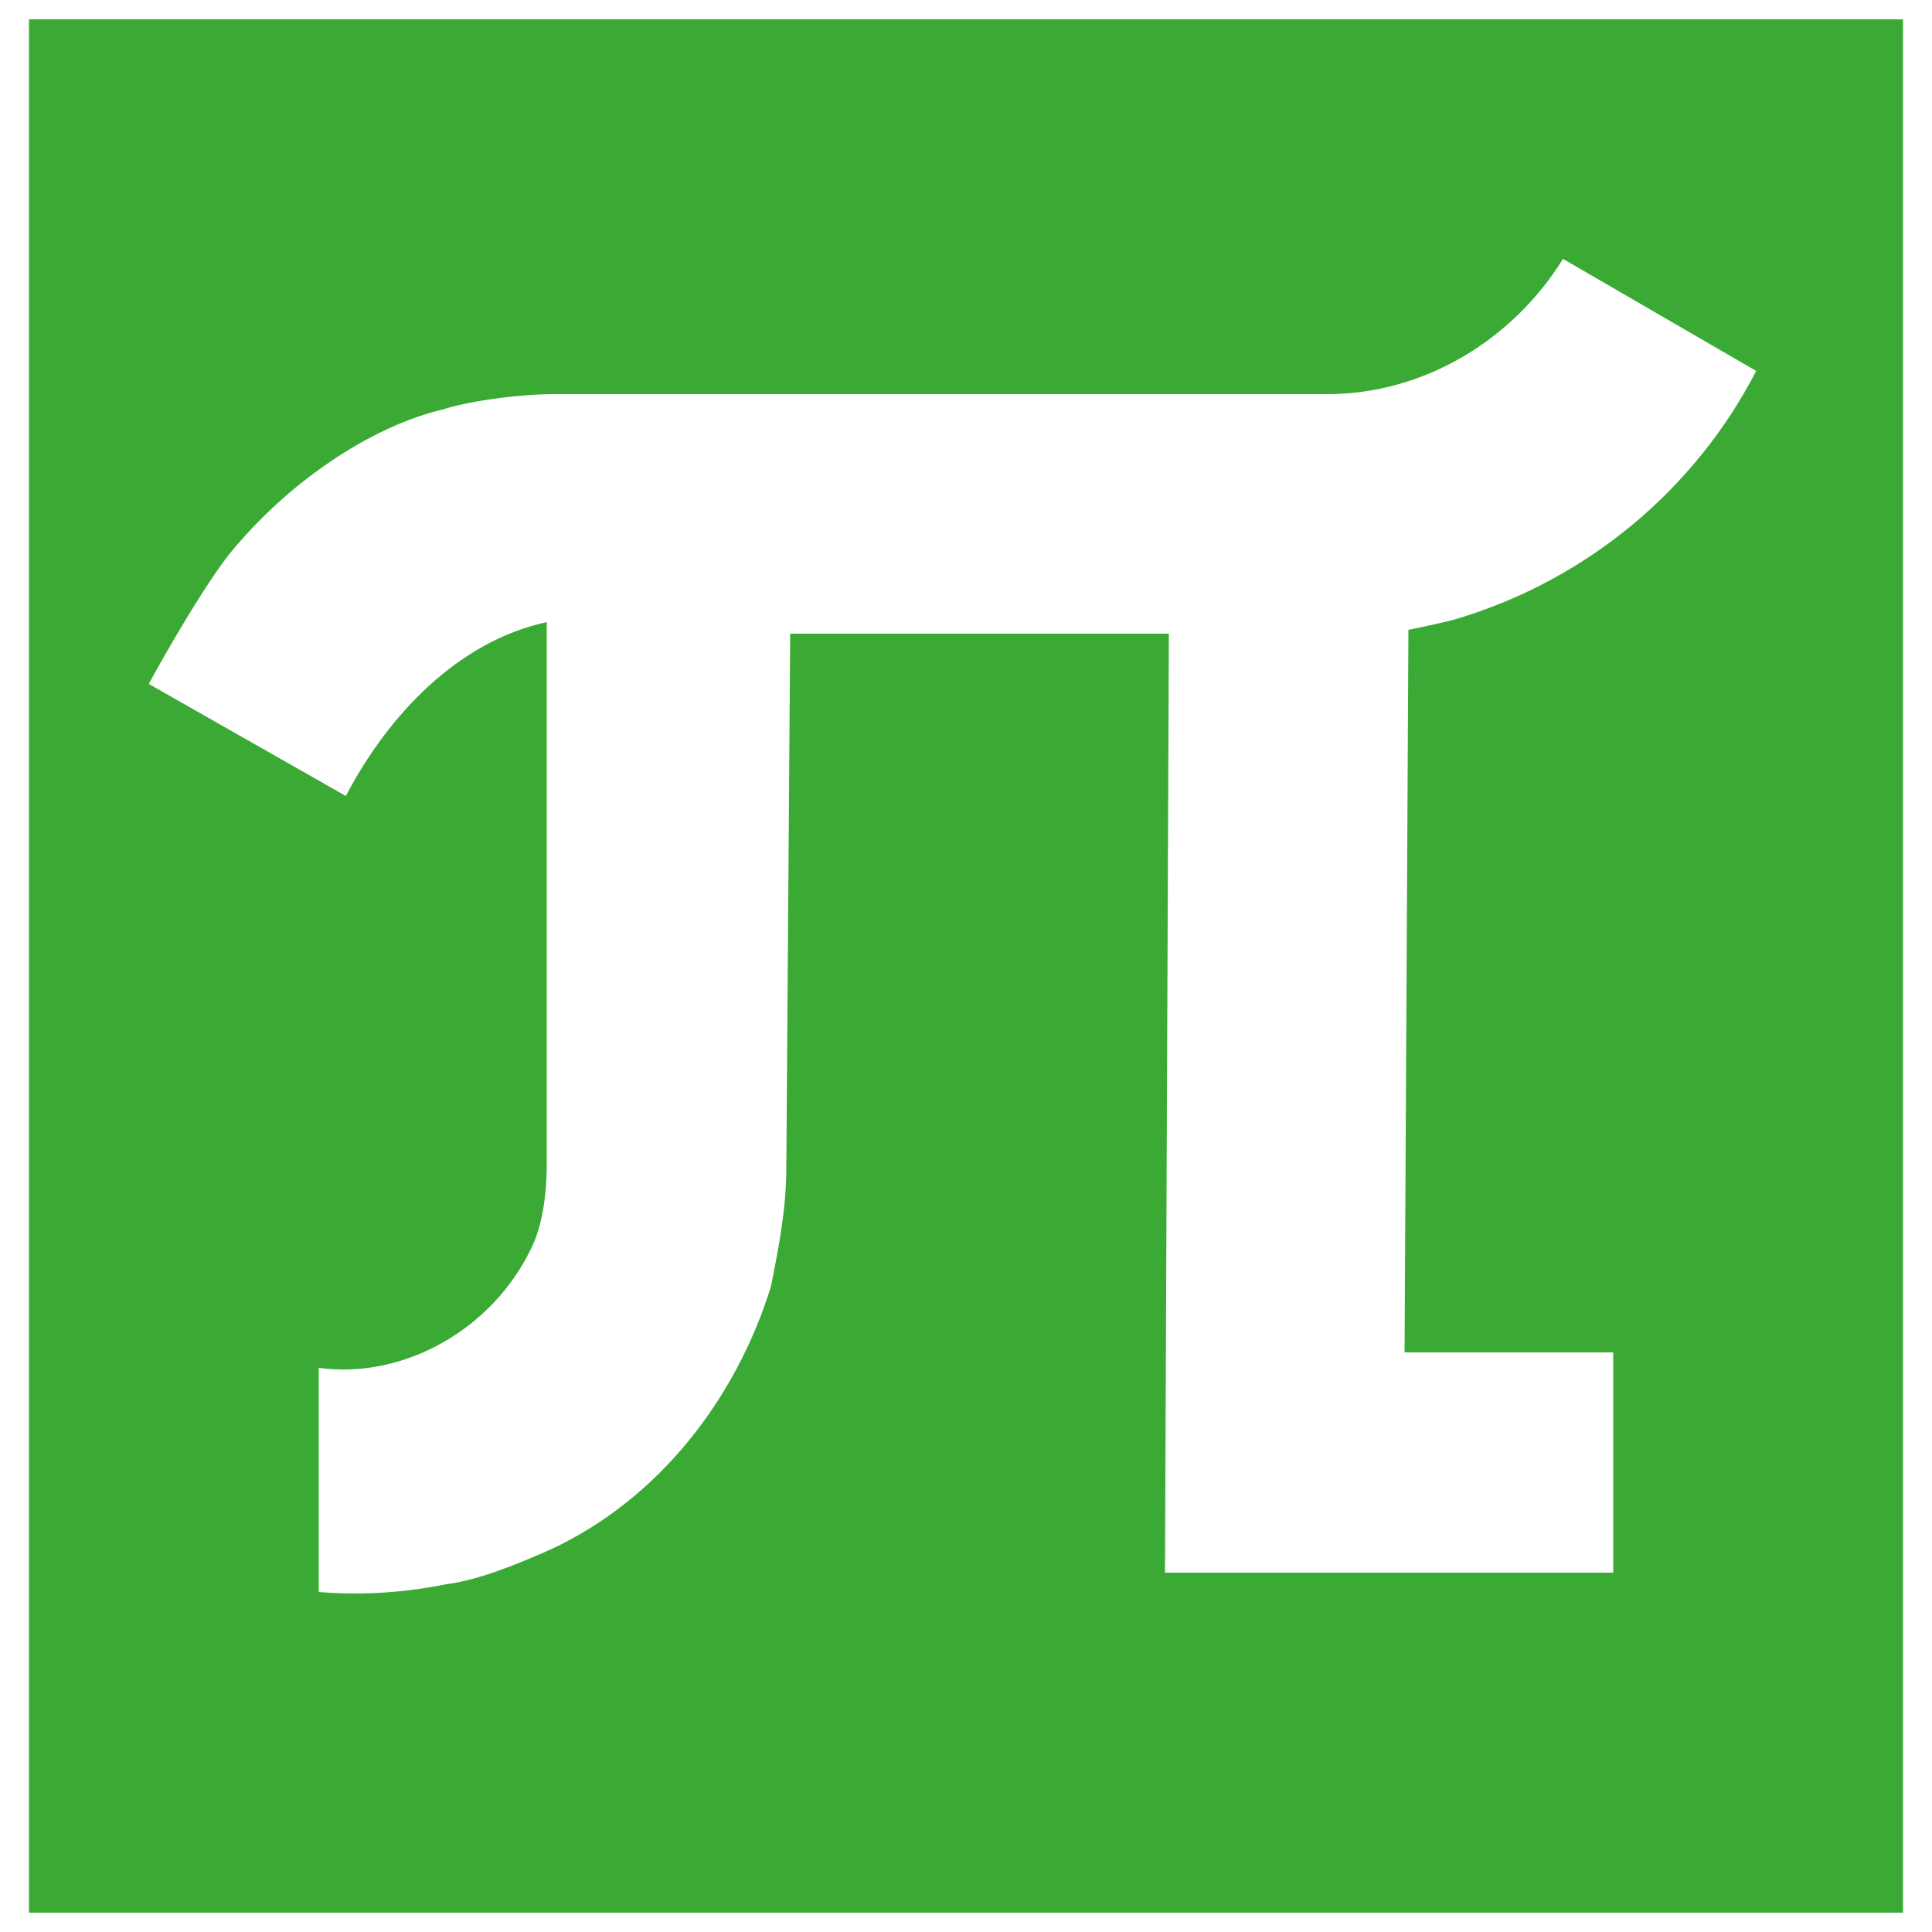 <?xml version="1.0" encoding="UTF-8"?>
<svg id="_Слой_1" data-name="Слой_1" xmlns="http://www.w3.org/2000/svg" baseProfile="tiny" version="1.2" viewBox="0 0 50 50">
  <!-- Generator: Adobe Illustrator 29.5.1, SVG Export Plug-In . SVG Version: 2.1.0 Build 141)  -->
  <g id="_Слой_11" data-name="Слой_1">
    <path d="M.75,49.5h48.5V.5H.75v49ZM37.75,16c-.3.1-1.3.3-1.3.3l-.1,18.7h5.4v5.7h-11.6l.1-24.3h-9.8l-.1,13.8c0,1.1-.2,2.1-.4,3.1-.9,2.9-2.9,5.5-5.7,6.8-.9.4-1.9.8-2.7.9-1,.2-2.1.3-3.3.2v-5.8c2.2.3,4.5-1,5.5-3.1.2-.4.4-1.1.4-2.2v-14c-2.3.5-4.1,2.4-5.2,4.5l-5.1-2.9c.6-1.1,1.6-2.8,2.2-3.5,1.6-1.9,3.7-3.2,5.4-3.6.6-.2,1.9-.4,2.9-.4h20c2.5,0,4.8-1.4,6.1-3.5l5,2.9c-1.6,3.1-4.4,5.4-7.7,6.4" fill="#3aaa35"/>
  </g>
</svg>